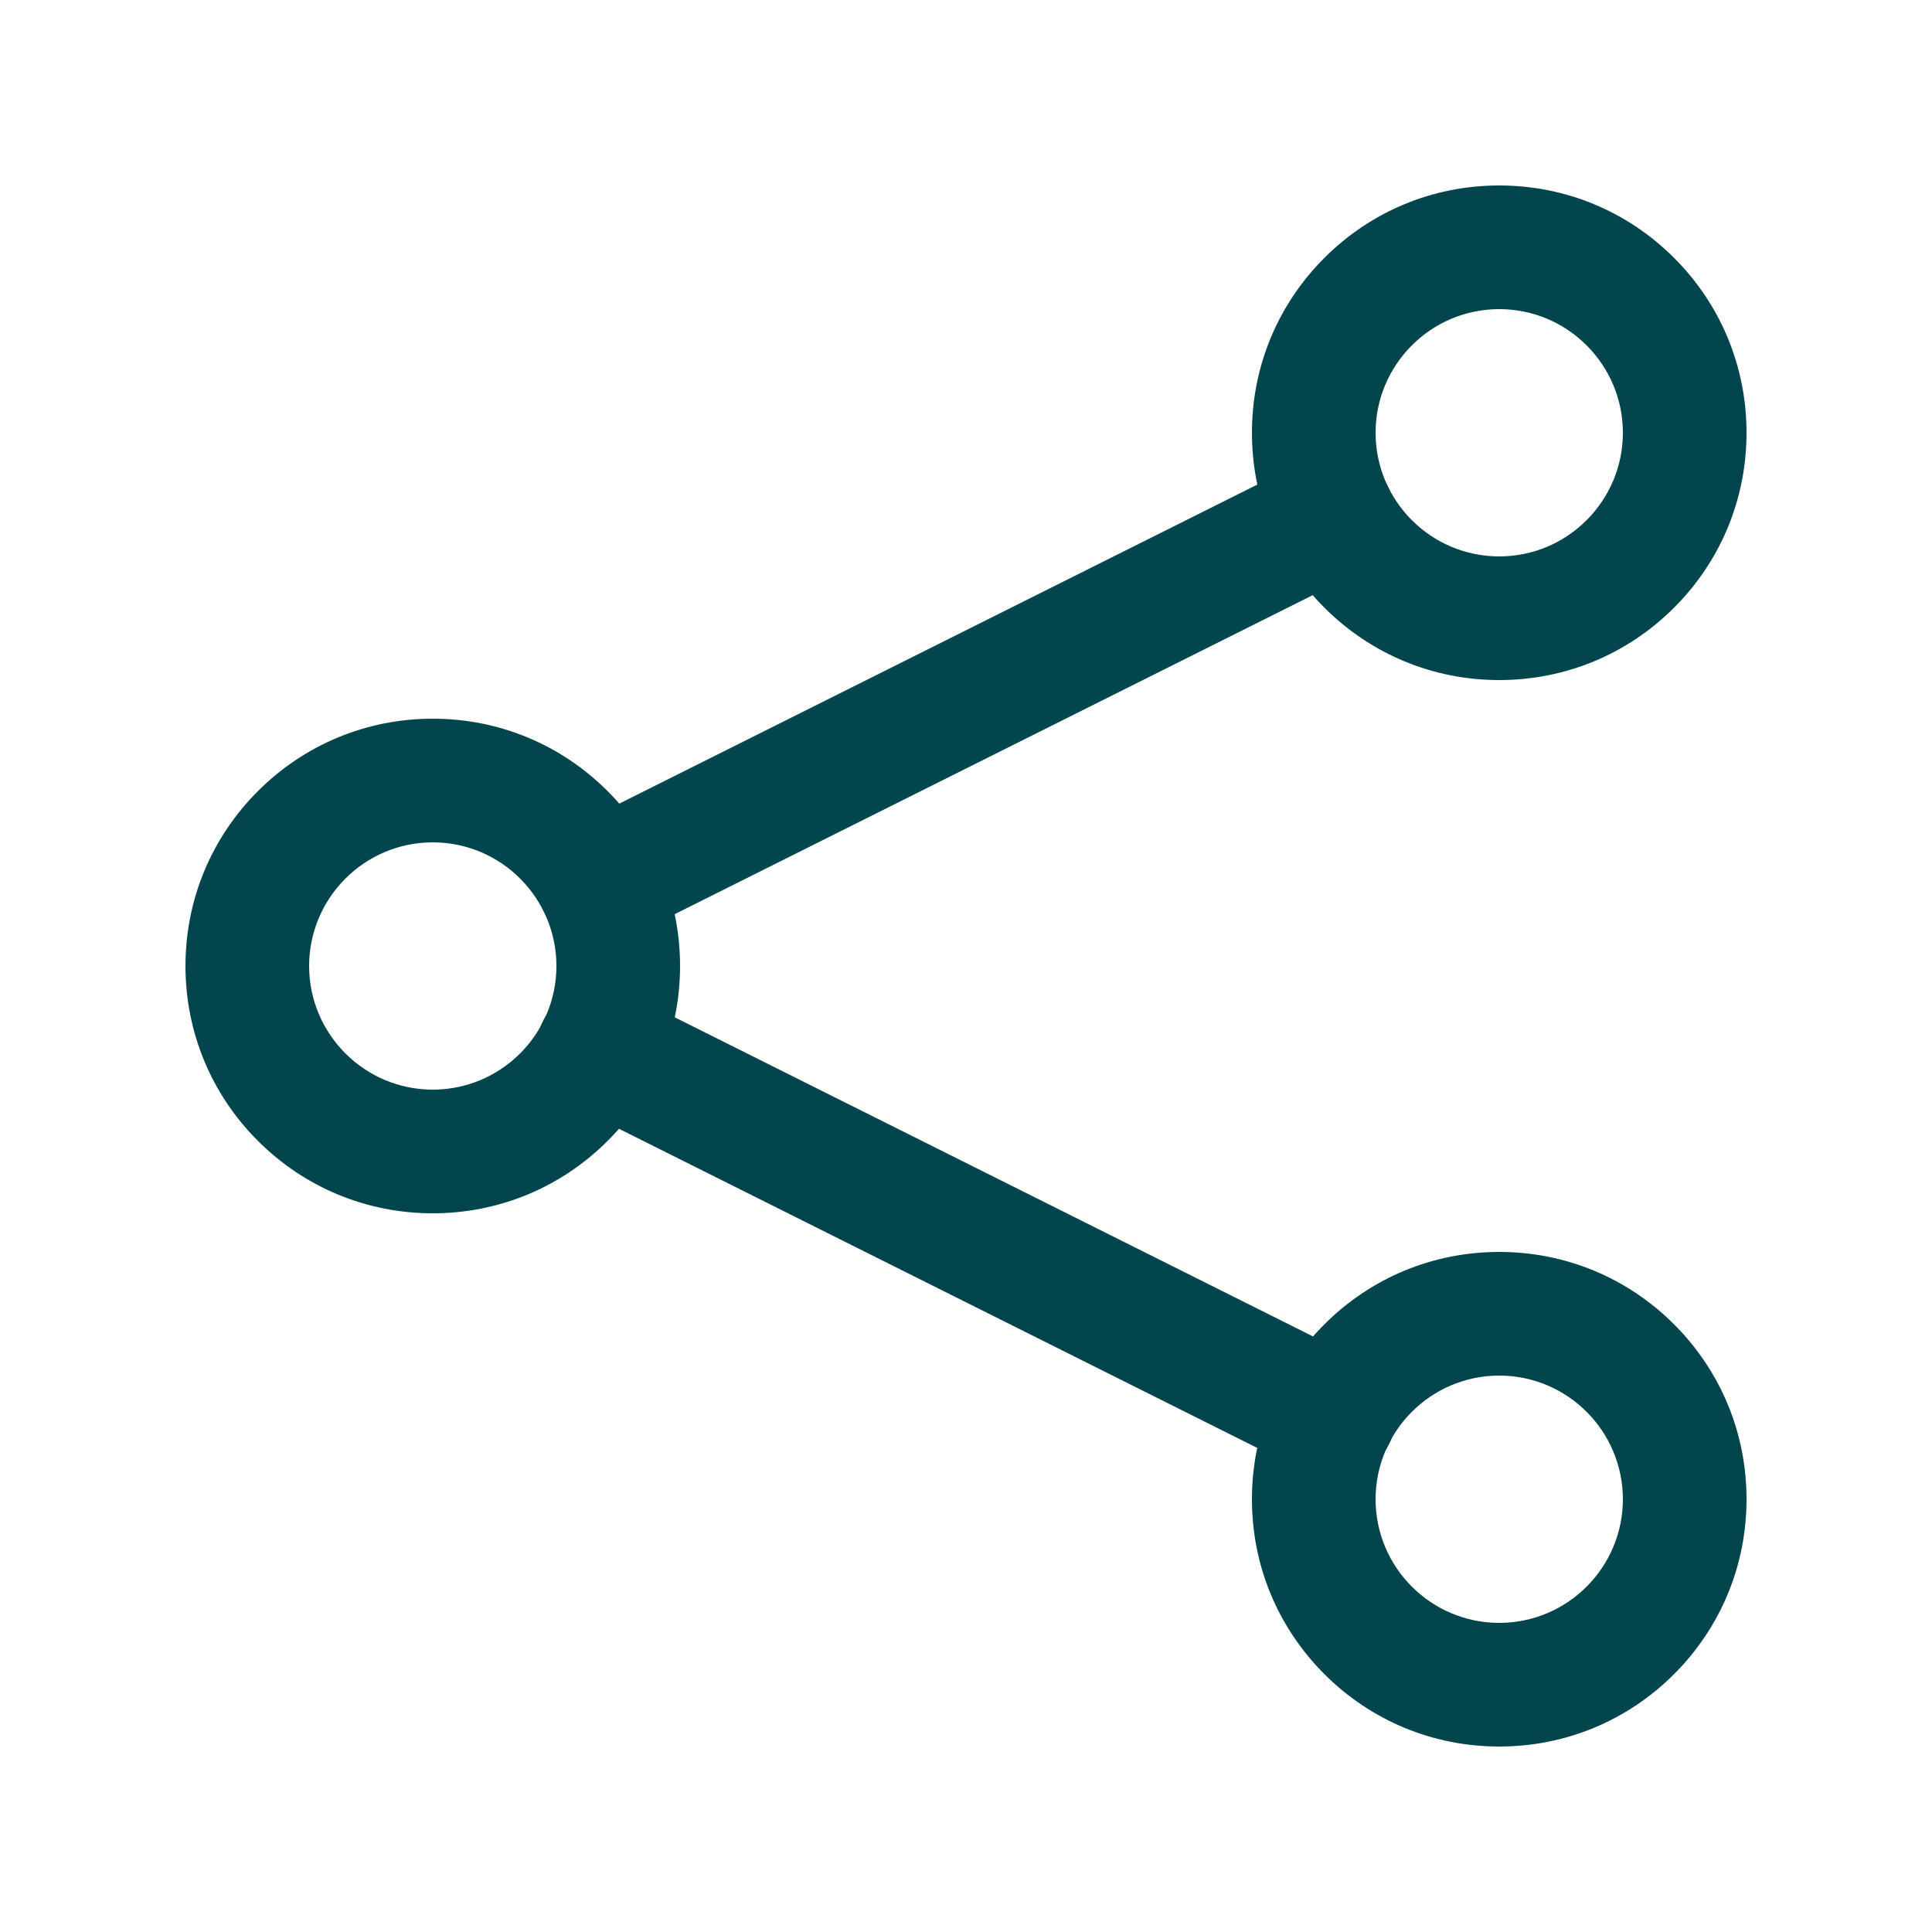 <?xml version="1.0" encoding="UTF-8" standalone="no"?>
<!DOCTYPE svg PUBLIC "-//W3C//DTD SVG 1.1//EN" "http://www.w3.org/Graphics/SVG/1.1/DTD/svg11.dtd">
<svg width="100%" height="100%" viewBox="0 0 2000 2000" version="1.1" xmlns="http://www.w3.org/2000/svg" xmlns:xlink="http://www.w3.org/1999/xlink" xml:space="preserve" xmlns:serif="http://www.serif.com/" style="fill-rule:evenodd;clip-rule:evenodd;stroke-linejoin:round;stroke-miterlimit:2;">
    <g>
        <path d="M1552,320C1481.42,320 1424,377.42 1424,448C1424,518.58 1481.42,576 1552,576C1622.58,576 1680,518.58 1680,448C1680,377.42 1622.58,320 1552,320ZM1552,704C1483.62,704 1419.33,677.371 1370.98,629.019C1322.63,580.667 1296,516.38 1296,448C1296,379.62 1322.63,315.333 1370.98,266.981C1419.33,218.629 1483.62,192 1552,192C1620.38,192 1684.67,218.629 1733.02,266.981C1781.37,315.333 1808,379.62 1808,448C1808,516.38 1781.37,580.667 1733.02,629.019C1684.67,677.371 1620.38,704 1552,704Z" style="fill:rgb(2,69,76);fill-rule:nonzero;"/>
        <path d="M1552,1424C1481.42,1424 1424,1481.42 1424,1552C1424,1622.58 1481.42,1680 1552,1680C1622.58,1680 1680,1622.58 1680,1552C1680,1481.42 1622.58,1424 1552,1424ZM1552,1808C1483.62,1808 1419.33,1781.37 1370.98,1733.02C1322.63,1684.67 1296,1620.38 1296,1552C1296,1483.62 1322.63,1419.33 1370.98,1370.98C1419.33,1322.63 1483.62,1296 1552,1296C1620.38,1296 1684.67,1322.63 1733.02,1370.98C1781.37,1419.33 1808,1483.62 1808,1552C1808,1620.38 1781.37,1684.67 1733.02,1733.02C1684.67,1781.37 1620.38,1808 1552,1808Z" style="fill:rgb(2,69,76);fill-rule:nonzero;"/>
        <path d="M448,872C377.42,872 320,929.42 320,1000C320,1070.58 377.42,1128 448,1128C518.58,1128 576,1070.58 576,1000C576,929.42 518.58,872 448,872ZM448,1256C379.62,1256 315.333,1229.37 266.981,1181.02C218.629,1132.67 192,1068.38 192,1000C192,931.62 218.629,867.333 266.98,818.98C315.333,770.629 379.62,744 448,744C516.38,744 580.667,770.629 629.02,818.98C677.371,867.333 704,931.62 704,1000C704,1068.38 677.371,1132.67 629.019,1181.02C580.667,1229.37 516.38,1256 448,1256Z" style="fill:rgb(2,69,76);fill-rule:nonzero;"/>
        <path d="M1380.19,1530.13C1370.57,1530.13 1360.81,1527.96 1351.62,1523.36L591.138,1143.12C559.523,1127.32 546.709,1088.87 562.517,1057.26C578.324,1025.64 616.769,1012.83 648.381,1028.64L1408.86,1408.88C1440.48,1424.68 1453.29,1463.13 1437.48,1494.74C1426.27,1517.17 1403.67,1530.13 1380.19,1530.13Z" style="fill:rgb(2,69,76);fill-rule:nonzero;stroke:rgb(2,69,76);stroke-width:1px;"/>
        <path d="M619.81,978.134C596.332,978.134 573.73,965.169 562.517,942.742C546.709,911.127 559.523,872.684 591.138,856.877L1351.62,476.637C1383.24,460.829 1421.68,473.644 1437.48,505.258C1453.29,536.873 1440.48,575.316 1408.86,591.123L648.381,971.363C639.195,975.957 629.427,978.134 619.81,978.134Z" style="fill:rgb(2,69,76);fill-rule:nonzero;"/>
    </g>
</svg>
